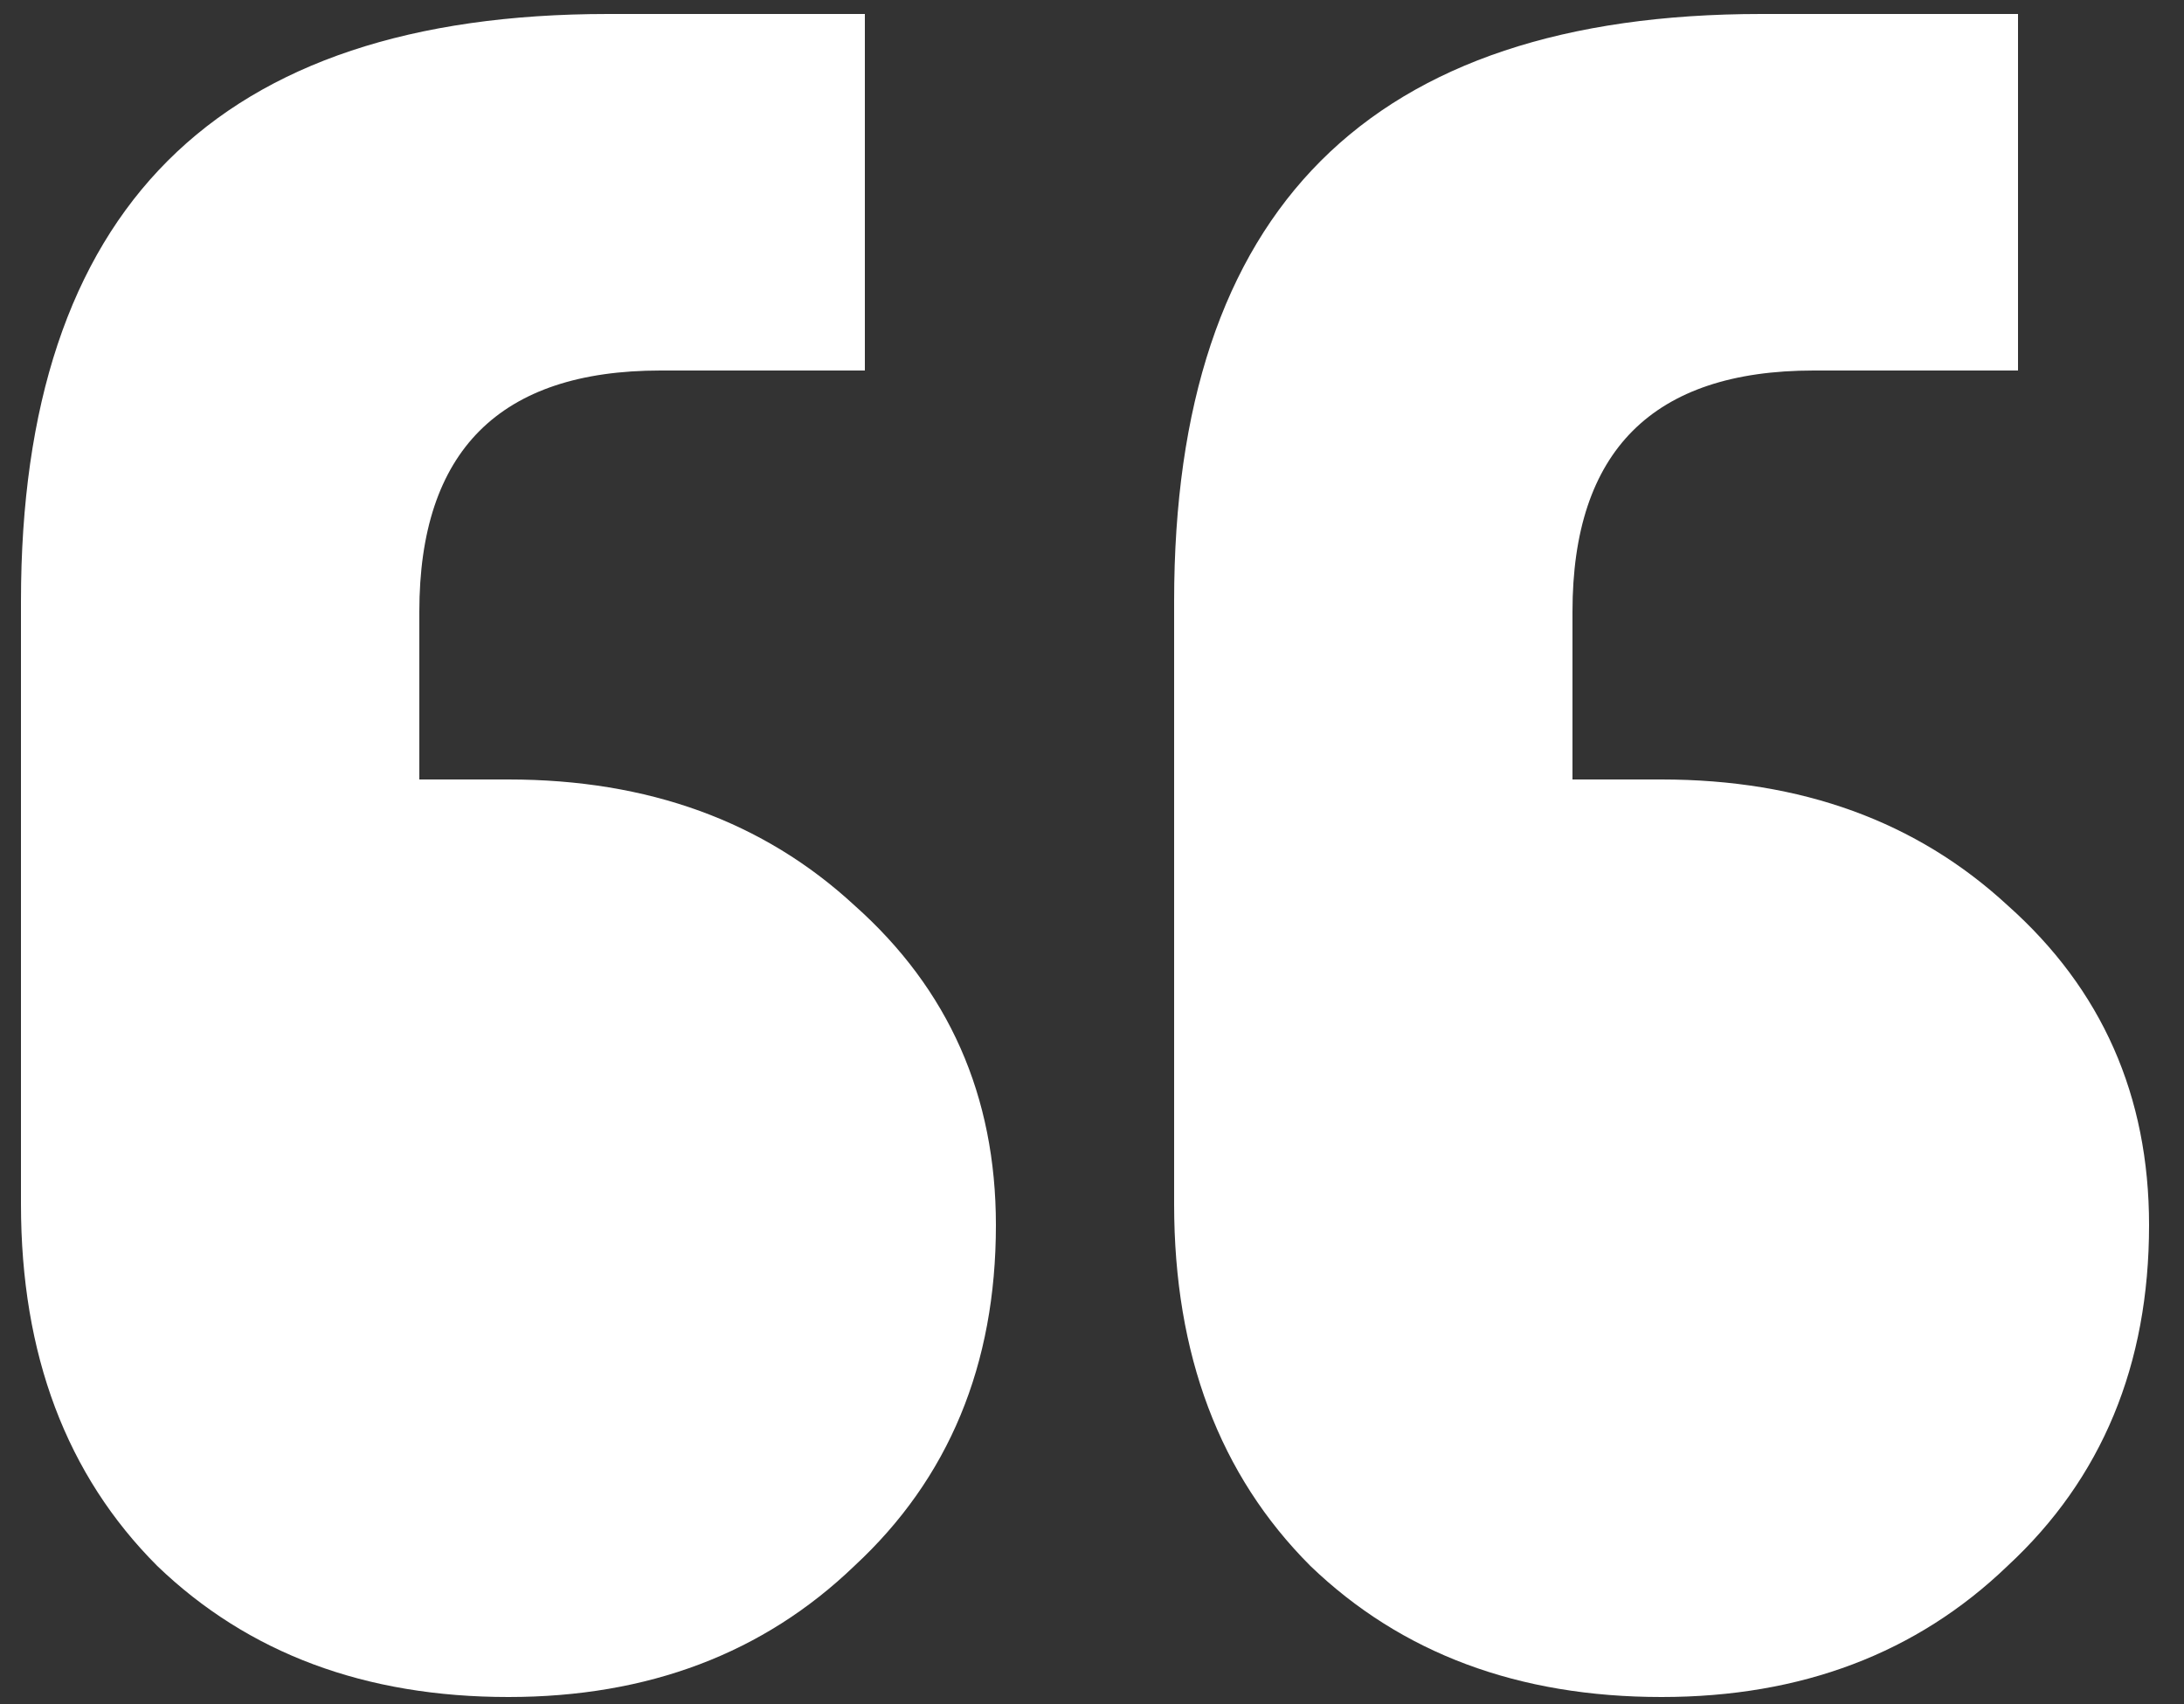 <svg width="50" height="39" viewBox="0 0 50 39" fill="none" xmlns="http://www.w3.org/2000/svg">
<rect x="0" y="0" width="50" height="39" fill="#333333" stroke="none"/>
<path d="M46.2 0.32V8.48H41.52C37.84 8.48 36 10.32 36 14V17.84H38.04C41.24 17.84 43.88 18.8 45.96 20.72C48.12 22.64 49.2 25.08 49.2 28.04C49.2 31.24 48.12 33.84 45.96 35.84C43.88 37.84 41.24 38.84 38.04 38.84C34.76 38.84 32.08 37.84 30 35.84C27.92 33.76 26.88 31 26.88 27.56V13.76C26.88 4.8 31.36 0.32 40.32 0.32H46.2ZM19.8 0.32V8.48H15.12C11.44 8.48 9.6 10.32 9.6 14V17.84H11.64C14.84 17.84 17.48 18.8 19.56 20.72C21.72 22.64 22.8 25.08 22.8 28.04C22.8 31.24 21.72 33.84 19.56 35.84C17.48 37.84 14.84 38.84 11.64 38.84C8.36 38.84 5.68 37.84 3.6 35.84C1.52 33.76 0.48 31 0.48 27.56V13.76C0.48 4.8 4.96 0.32 13.92 0.32H19.8Z" fill="white"/>
</svg>
